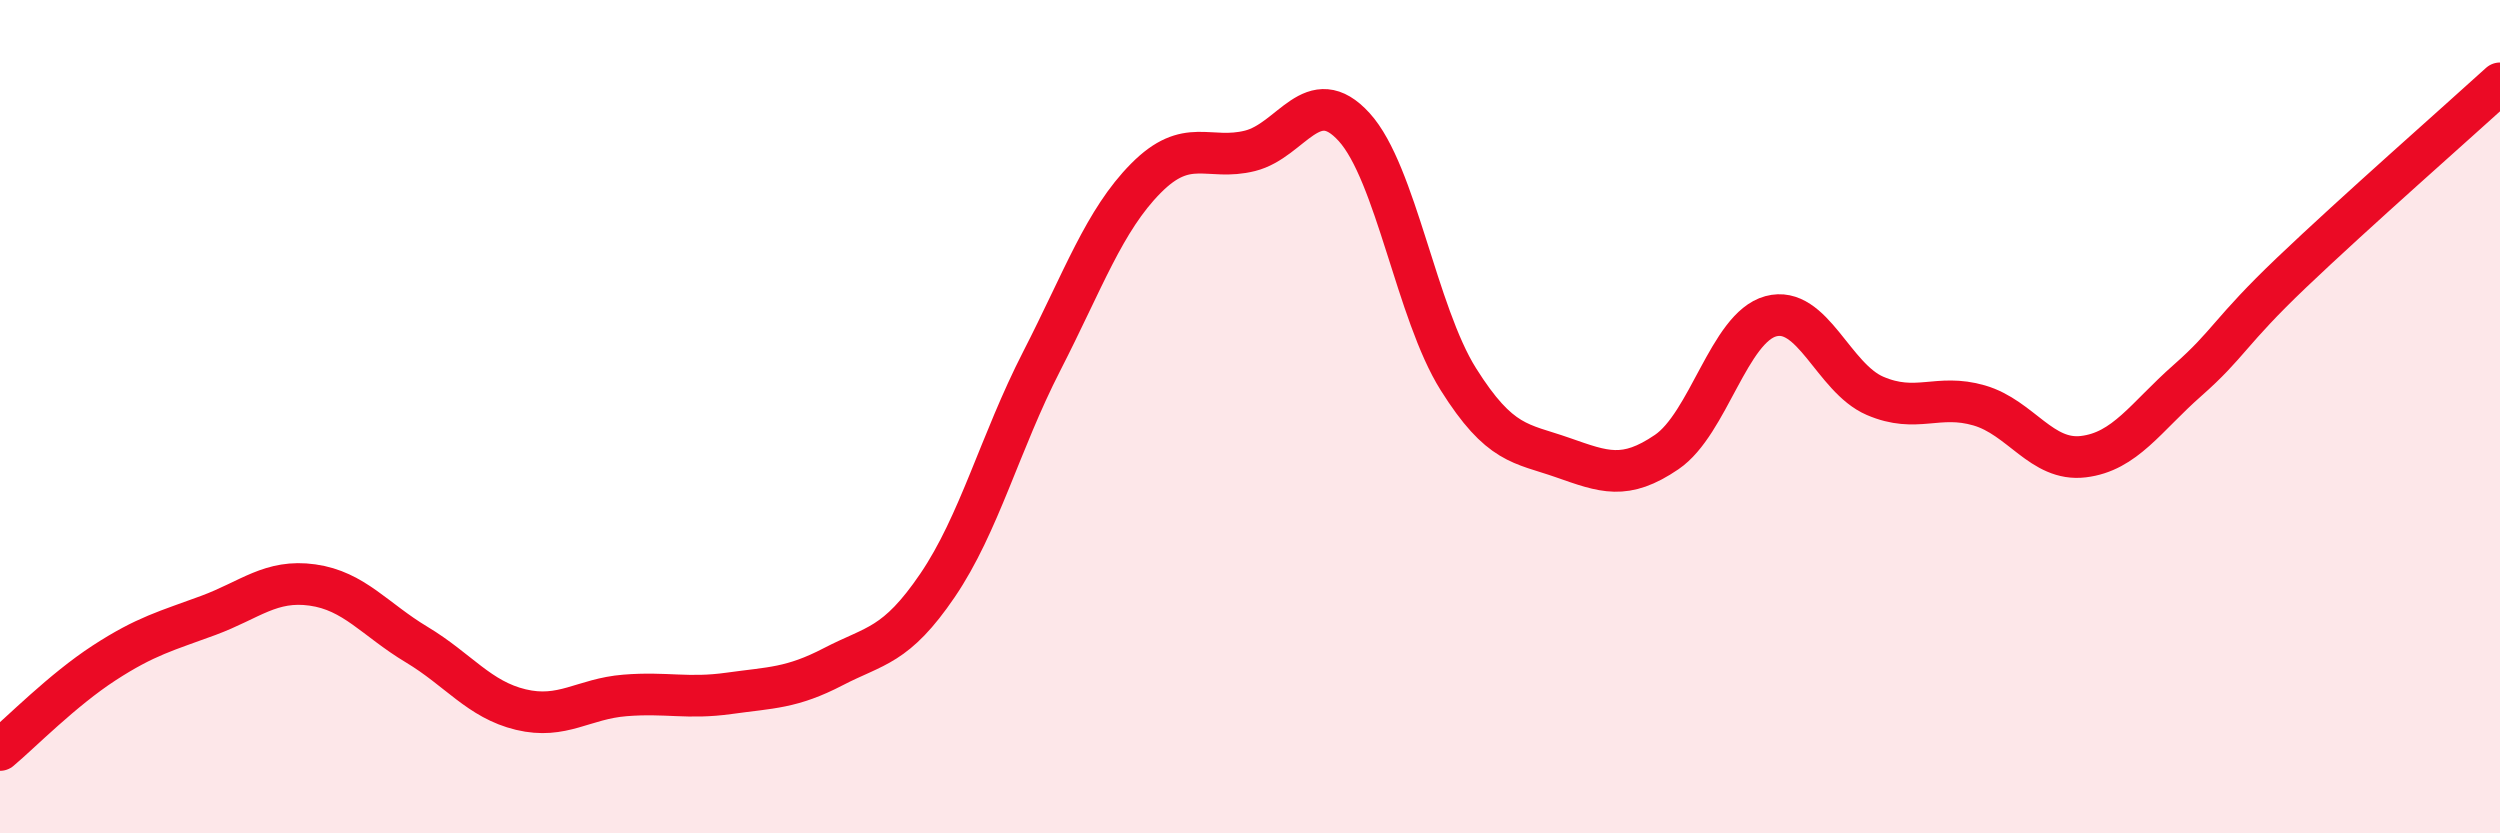 
    <svg width="60" height="20" viewBox="0 0 60 20" xmlns="http://www.w3.org/2000/svg">
      <path
        d="M 0,18 C 0.5,17.58 1.5,16.56 2.5,15.91 C 3.5,15.26 4,15.14 5,14.77 C 6,14.4 6.5,13.9 7.5,14.04 C 8.5,14.18 9,14.87 10,15.47 C 11,16.07 11.5,16.79 12.5,17.03 C 13.5,17.27 14,16.77 15,16.69 C 16,16.61 16.5,16.78 17.5,16.64 C 18.5,16.5 19,16.52 20,16 C 21,15.48 21.5,15.52 22.5,14.05 C 23.5,12.58 24,10.62 25,8.67 C 26,6.72 26.5,5.29 27.5,4.28 C 28.5,3.27 29,3.87 30,3.62 C 31,3.37 31.5,1.95 32.5,3.05 C 33.5,4.15 34,7.51 35,9.1 C 36,10.69 36.5,10.63 37.5,10.98 C 38.5,11.33 39,11.53 40,10.85 C 41,10.17 41.5,7.86 42.5,7.59 C 43.5,7.32 44,9.07 45,9.5 C 46,9.93 46.5,9.44 47.5,9.73 C 48.5,10.02 49,11.08 50,10.96 C 51,10.84 51.5,10.01 52.5,9.13 C 53.5,8.25 53.5,7.97 55,6.54 C 56.5,5.11 59,2.91 60,2L60 20L0 20Z"
        fill="#EB0A25"
        opacity="0.1"
        stroke-linecap="round"
        stroke-linejoin="round"
      />
      <path
        d="M 0,18 C 0.5,17.58 1.5,16.56 2.5,15.91 C 3.5,15.26 4,15.14 5,14.77 C 6,14.4 6.5,13.9 7.5,14.04 C 8.5,14.18 9,14.87 10,15.47 C 11,16.07 11.5,16.79 12.5,17.03 C 13.5,17.27 14,16.77 15,16.69 C 16,16.61 16.5,16.78 17.5,16.64 C 18.5,16.5 19,16.52 20,16 C 21,15.48 21.5,15.52 22.5,14.05 C 23.5,12.58 24,10.62 25,8.67 C 26,6.72 26.5,5.29 27.5,4.28 C 28.5,3.27 29,3.87 30,3.62 C 31,3.37 31.5,1.95 32.5,3.05 C 33.5,4.15 34,7.51 35,9.1 C 36,10.69 36.5,10.63 37.5,10.98 C 38.5,11.33 39,11.53 40,10.85 C 41,10.17 41.5,7.86 42.5,7.59 C 43.5,7.32 44,9.07 45,9.5 C 46,9.93 46.5,9.44 47.5,9.73 C 48.5,10.02 49,11.08 50,10.96 C 51,10.84 51.5,10.01 52.5,9.13 C 53.5,8.25 53.5,7.97 55,6.54 C 56.5,5.11 59,2.91 60,2"
        stroke="#EB0A25"
        stroke-width="1"
        fill="none"
        stroke-linecap="round"
        stroke-linejoin="round"
      />
    </svg>
  
